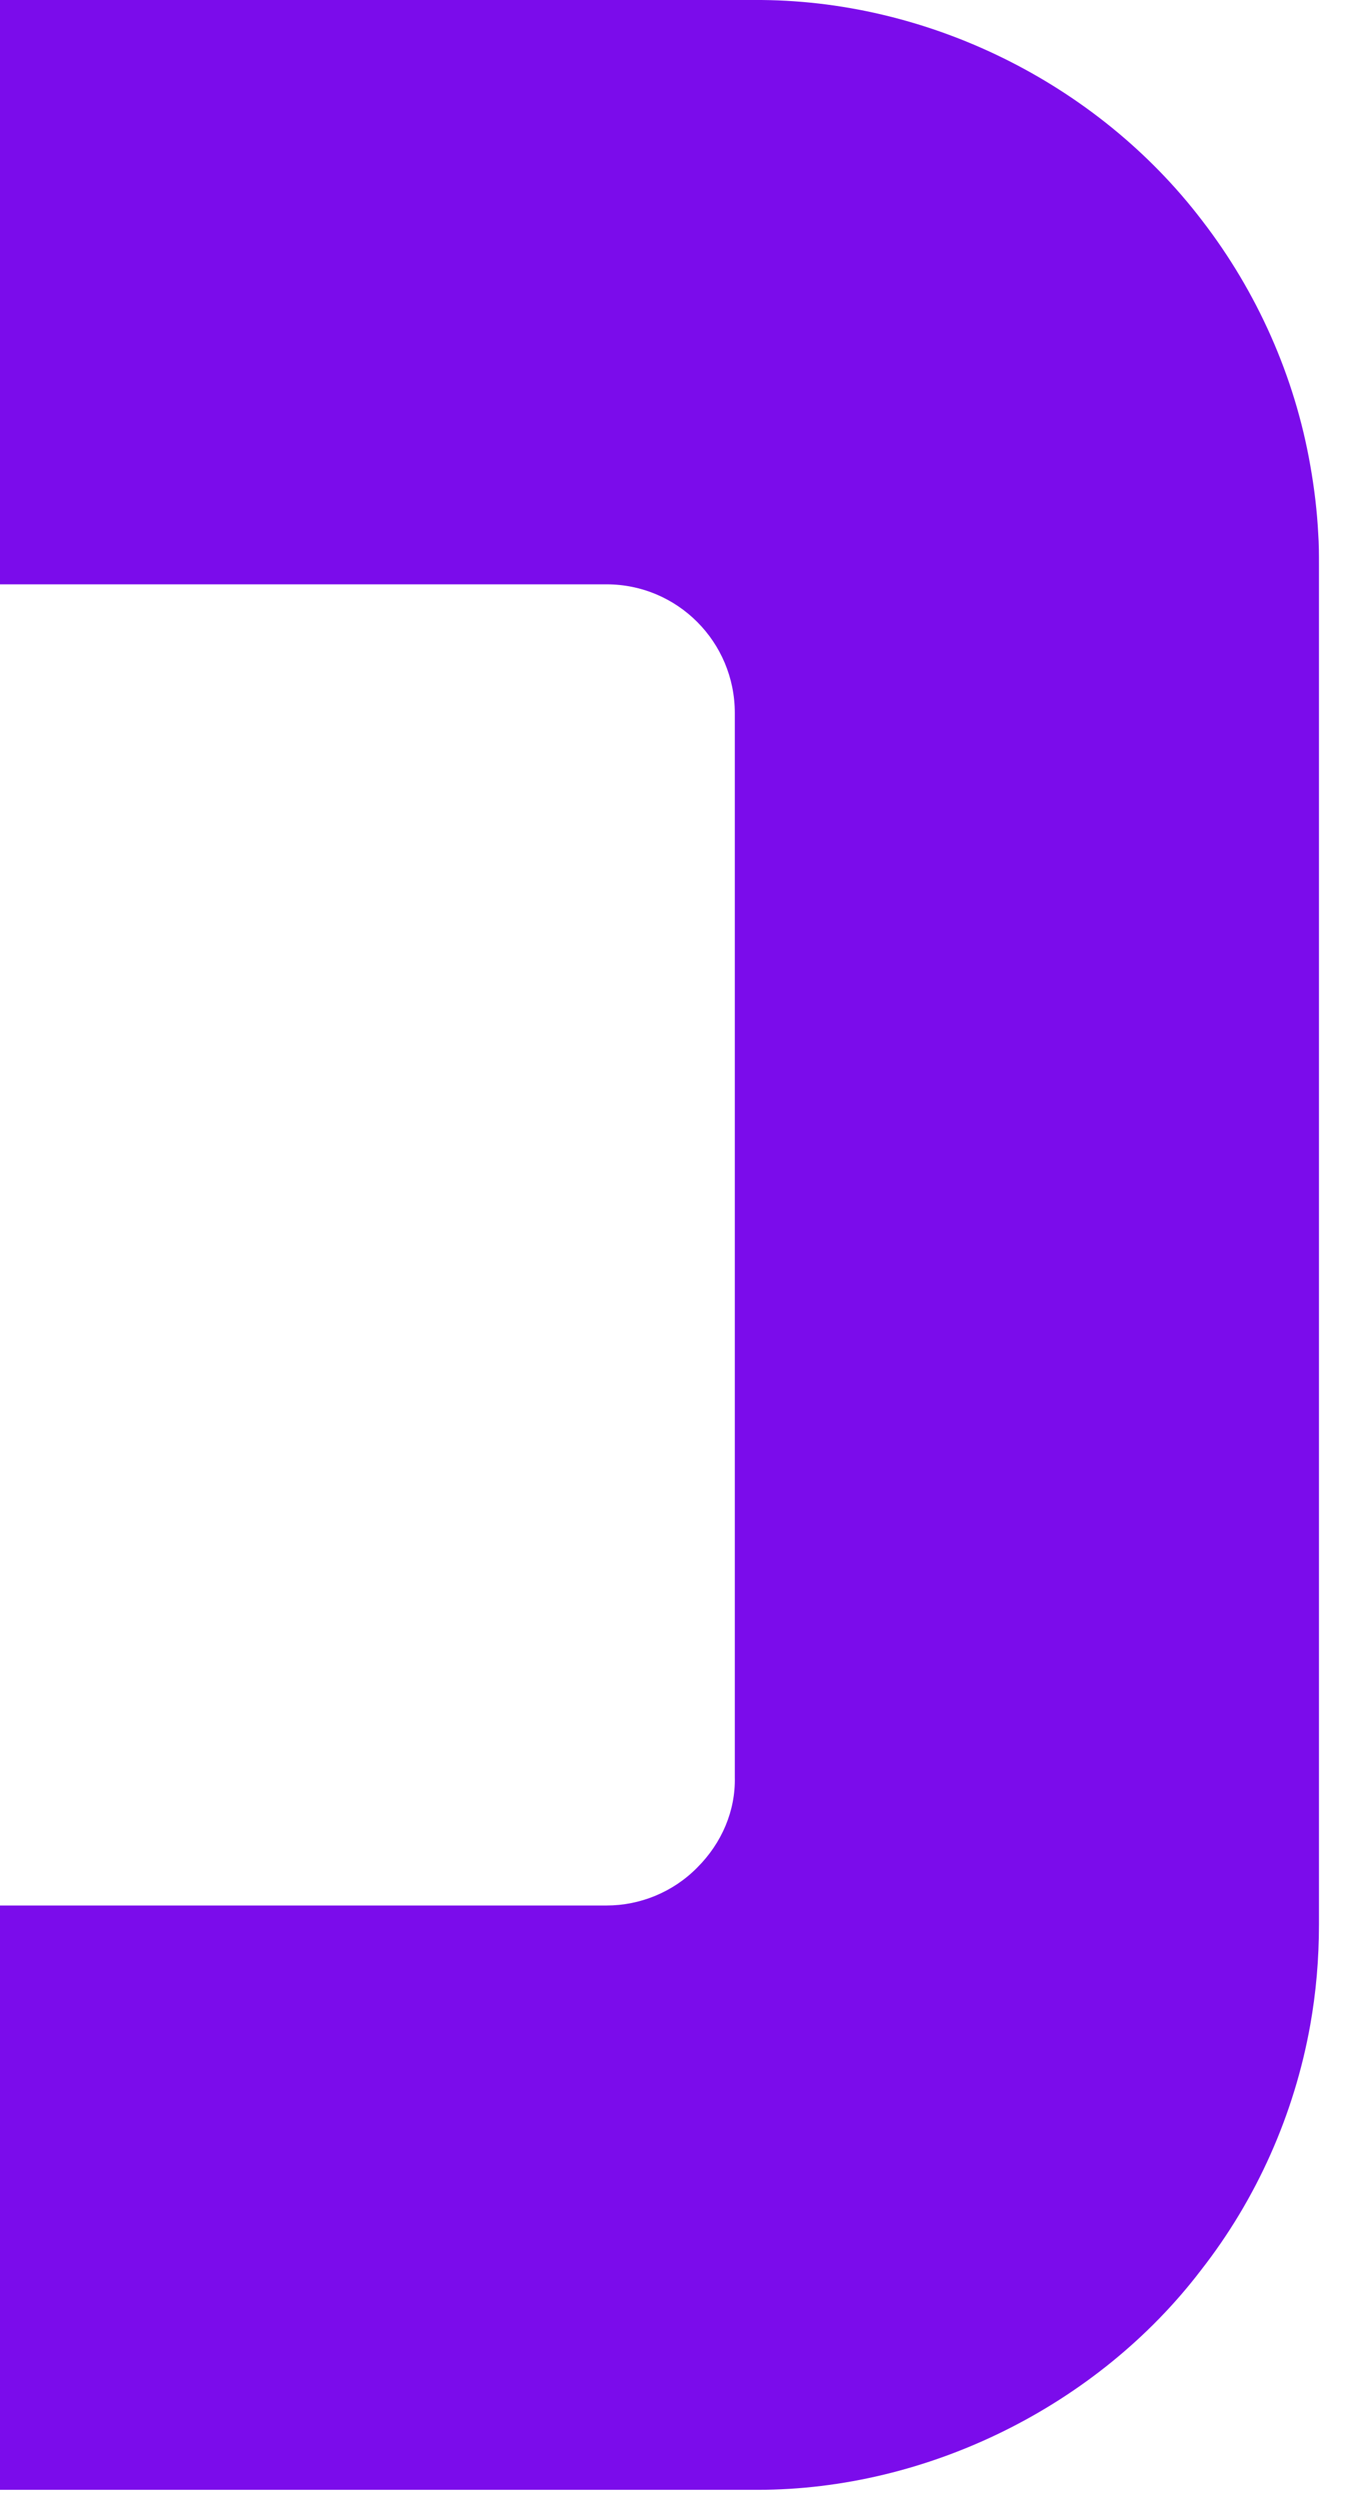 <?xml version="1.0" encoding="utf-8"?>
<svg xmlns="http://www.w3.org/2000/svg" fill="none" height="100%" overflow="visible" preserveAspectRatio="none" style="display: block;" viewBox="0 0 34 63" width="100%">
<path d="M33.224 13.443C33.196 12.898 33.129 12.315 33.023 11.722C32.632 9.485 31.685 7.353 30.289 5.546C27.65 2.094 23.367 -0.028 18.998 0H0V14.724H15.288C17.076 14.724 18.52 16.177 18.52 17.965V44.784C18.539 45.625 18.195 46.438 17.573 47.059C16.961 47.681 16.129 48.015 15.288 48.015H0V62.739H19.093C23.377 62.739 27.66 60.626 30.27 57.203C31.675 55.406 32.622 53.274 33.023 51.027C33.167 50.224 33.243 49.373 33.243 48.493V14.246C33.243 13.978 33.243 13.711 33.224 13.443Z" fill="#7B0CEB" id="Vector"/>
</svg>